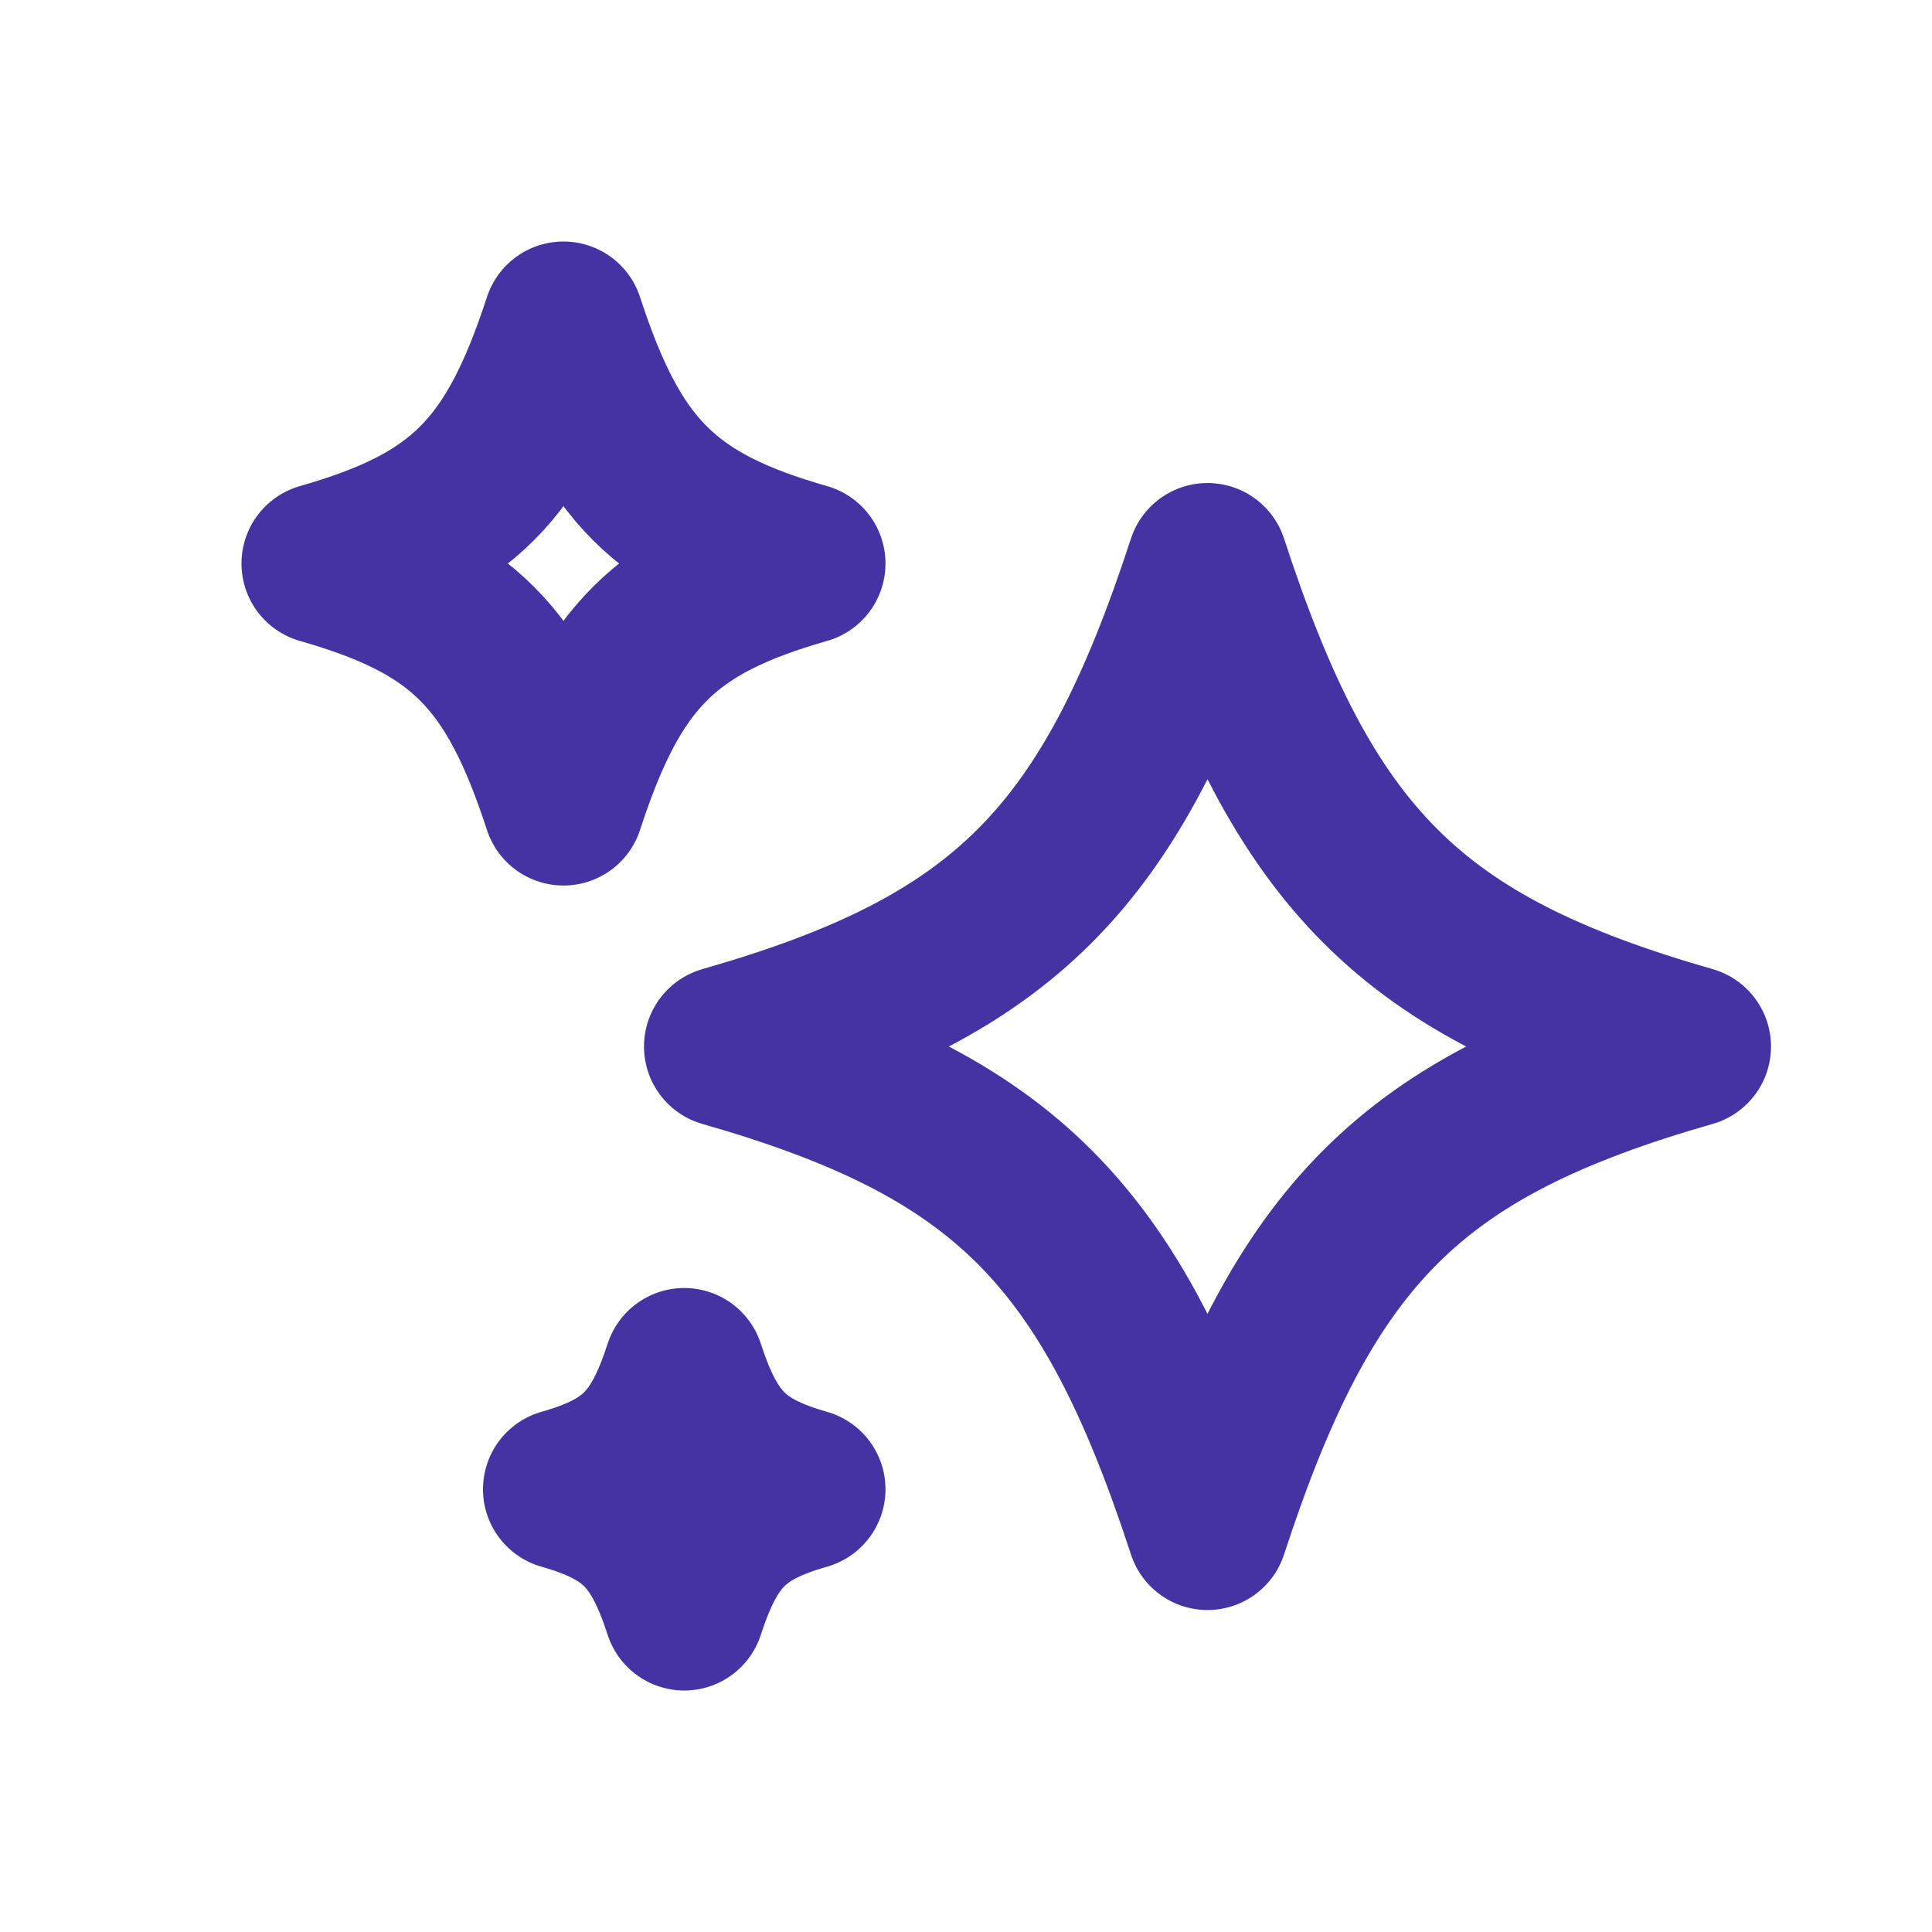 <svg width="56" height="56" viewBox="0 0 56 56" fill="none" xmlns="http://www.w3.org/2000/svg">
<path d="M35 44.334C37.8 35.752 40.894 32.655 49 30.334C40.894 28.012 37.8 24.916 35 16.334C32.2 24.916 29.106 28.012 21 30.334C29.106 32.655 32.2 35.752 35 44.334ZM16.333 23.334C17.733 19.04 19.28 17.493 23.333 16.334C19.28 15.174 17.733 13.627 16.333 9.334C14.933 13.627 13.386 15.174 9.333 16.334C13.386 17.493 14.933 19.04 16.333 23.334ZM19.833 46.667C20.533 44.52 21.306 43.748 23.333 43.167C21.306 42.586 20.533 41.813 19.833 39.667C19.133 41.813 18.361 42.586 16.333 43.167C18.361 43.748 19.133 44.52 19.833 46.667Z" stroke="#4533A4" stroke-width="4.667" stroke-linejoin="round"/>
</svg>
